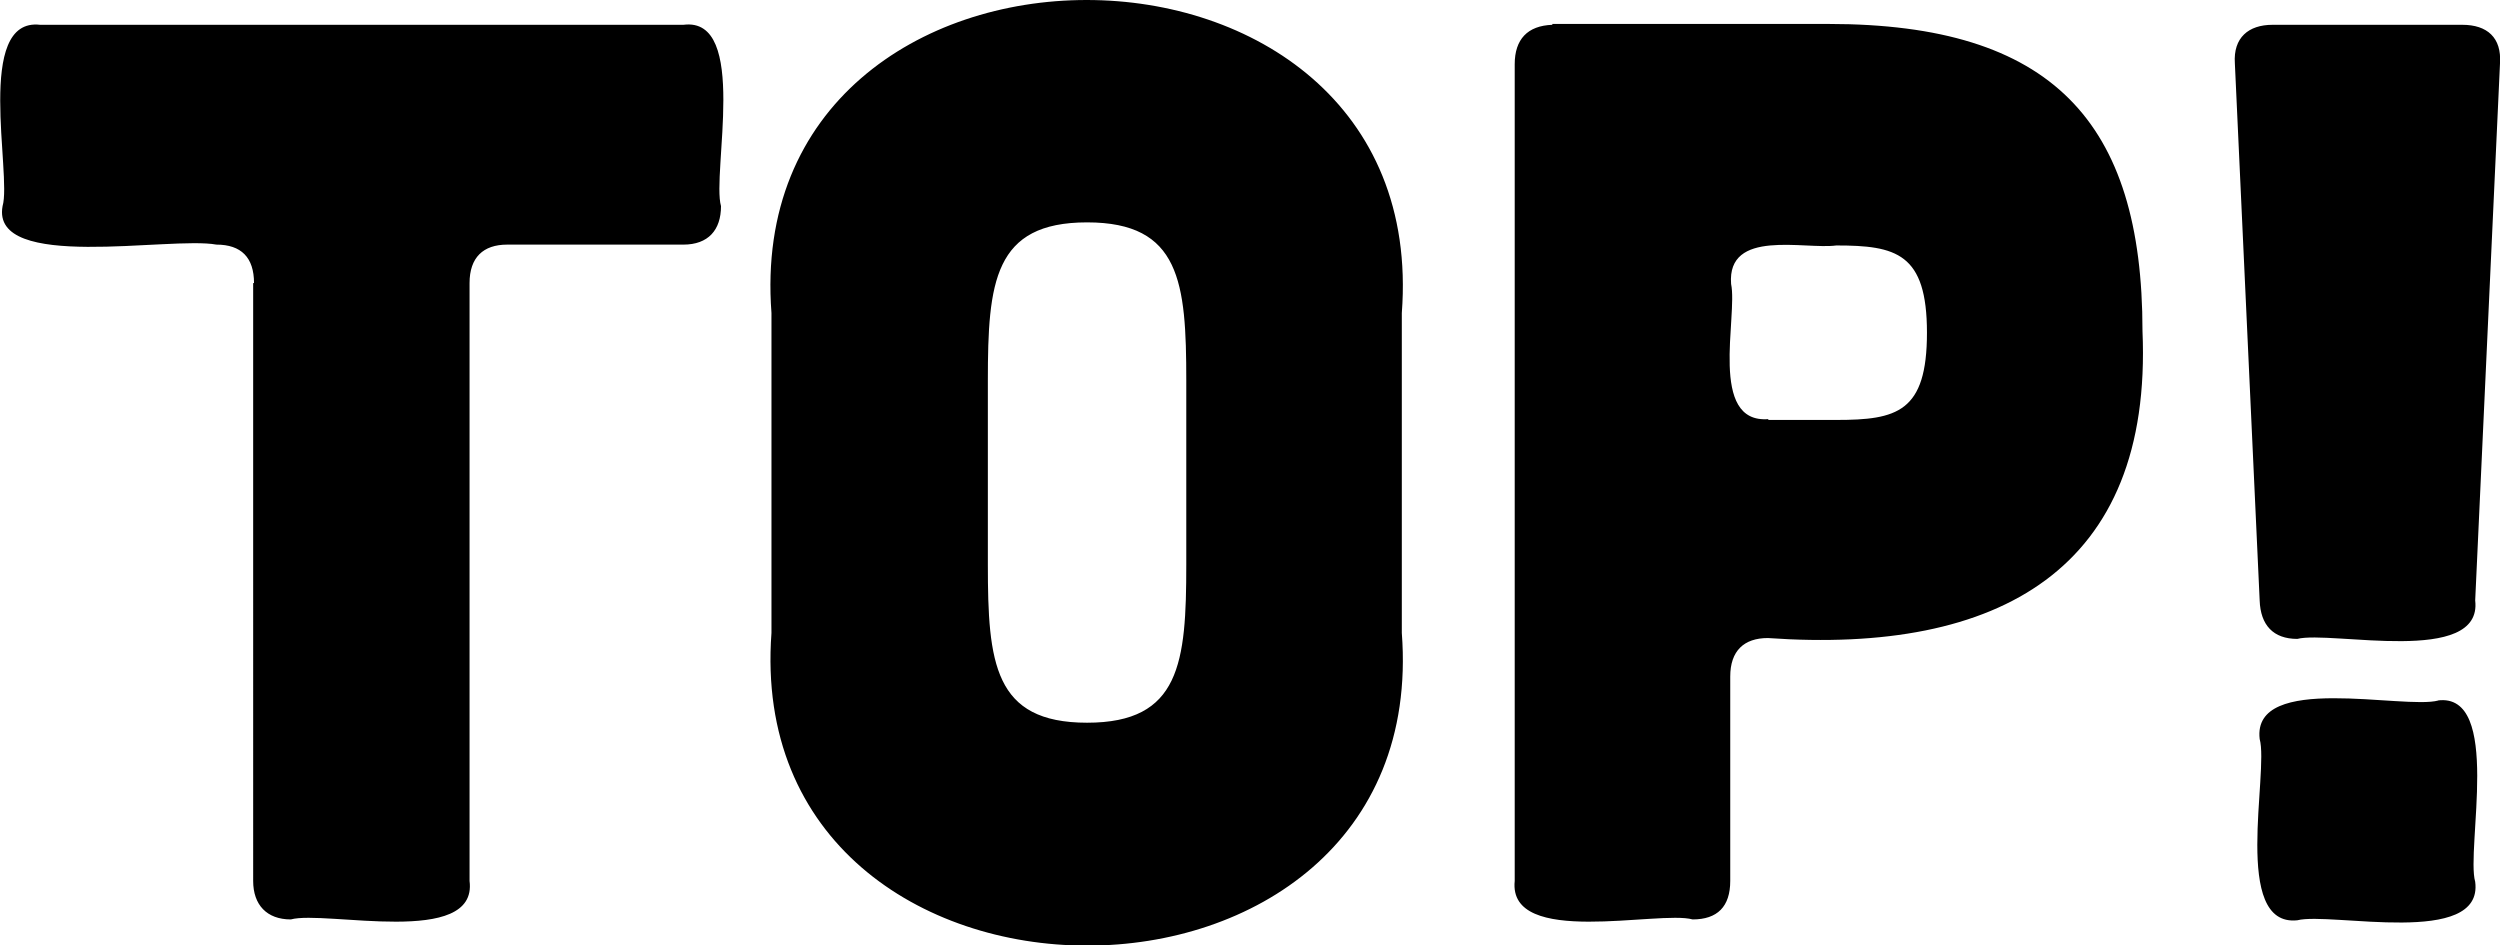 <?xml version="1.0" encoding="UTF-8"?><svg id="b" xmlns="http://www.w3.org/2000/svg" viewBox="0 0 29.23 11.05"><g id="c"><path d="M28.5,8.19c.76-.1.33,1.74.44,2.12.1.77-1.69.35-2.08.45-.77.08-.33-1.73-.44-2.12-.09-.78,1.69-.34,2.09-.45ZM28.79.29c.29,0,.46.15.44.45l-.29,6.28c.09.77-1.69.35-2.08.45-.28,0-.43-.16-.44-.45l-.29-6.28c-.02-.3.16-.45.44-.45h2.23ZM20.68,4.9c-.71.06-.36-1.2-.44-1.58-.05-.65.86-.4,1.23-.45.7,0,1.06.09,1.06,1.02s-.35,1.02-1.06,1.02h-.8ZM18.15.29c-.29.01-.44.17-.44.46v9.55c-.08.78,1.69.34,2.08.45.29,0,.44-.15.44-.45v-2.39c0-.3.16-.45.44-.45,2.7.19,4.5-.8,4.38-3.59,0-2.45-1.06-3.59-3.67-3.59h-3.23ZM13.87,6.6c0,1.15-.07,1.85-1.16,1.85s-1.16-.7-1.16-1.85v-2.15c0-1.15.07-1.85,1.16-1.85s1.16.7,1.16,1.85v2.15ZM16.39,3.66c.37-4.88-7.74-4.88-7.37,0,0,0,0,3.74,0,3.74-.36,4.87,7.74,4.88,7.37,0,0,0,0-3.74,0-3.74ZM2.97,3.31c0-.3-.15-.45-.44-.45-.54-.1-2.64.32-2.5-.45C.14,2.04-.3.2.47.29c0,0,7.52,0,7.52,0,.77-.1.33,1.74.44,2.12,0,.28-.15.45-.44.45h-2.06c-.28,0-.44.15-.44.45v6.99c.1.78-1.69.34-2.09.45-.28,0-.44-.17-.44-.45V3.31Z"/></g></svg>